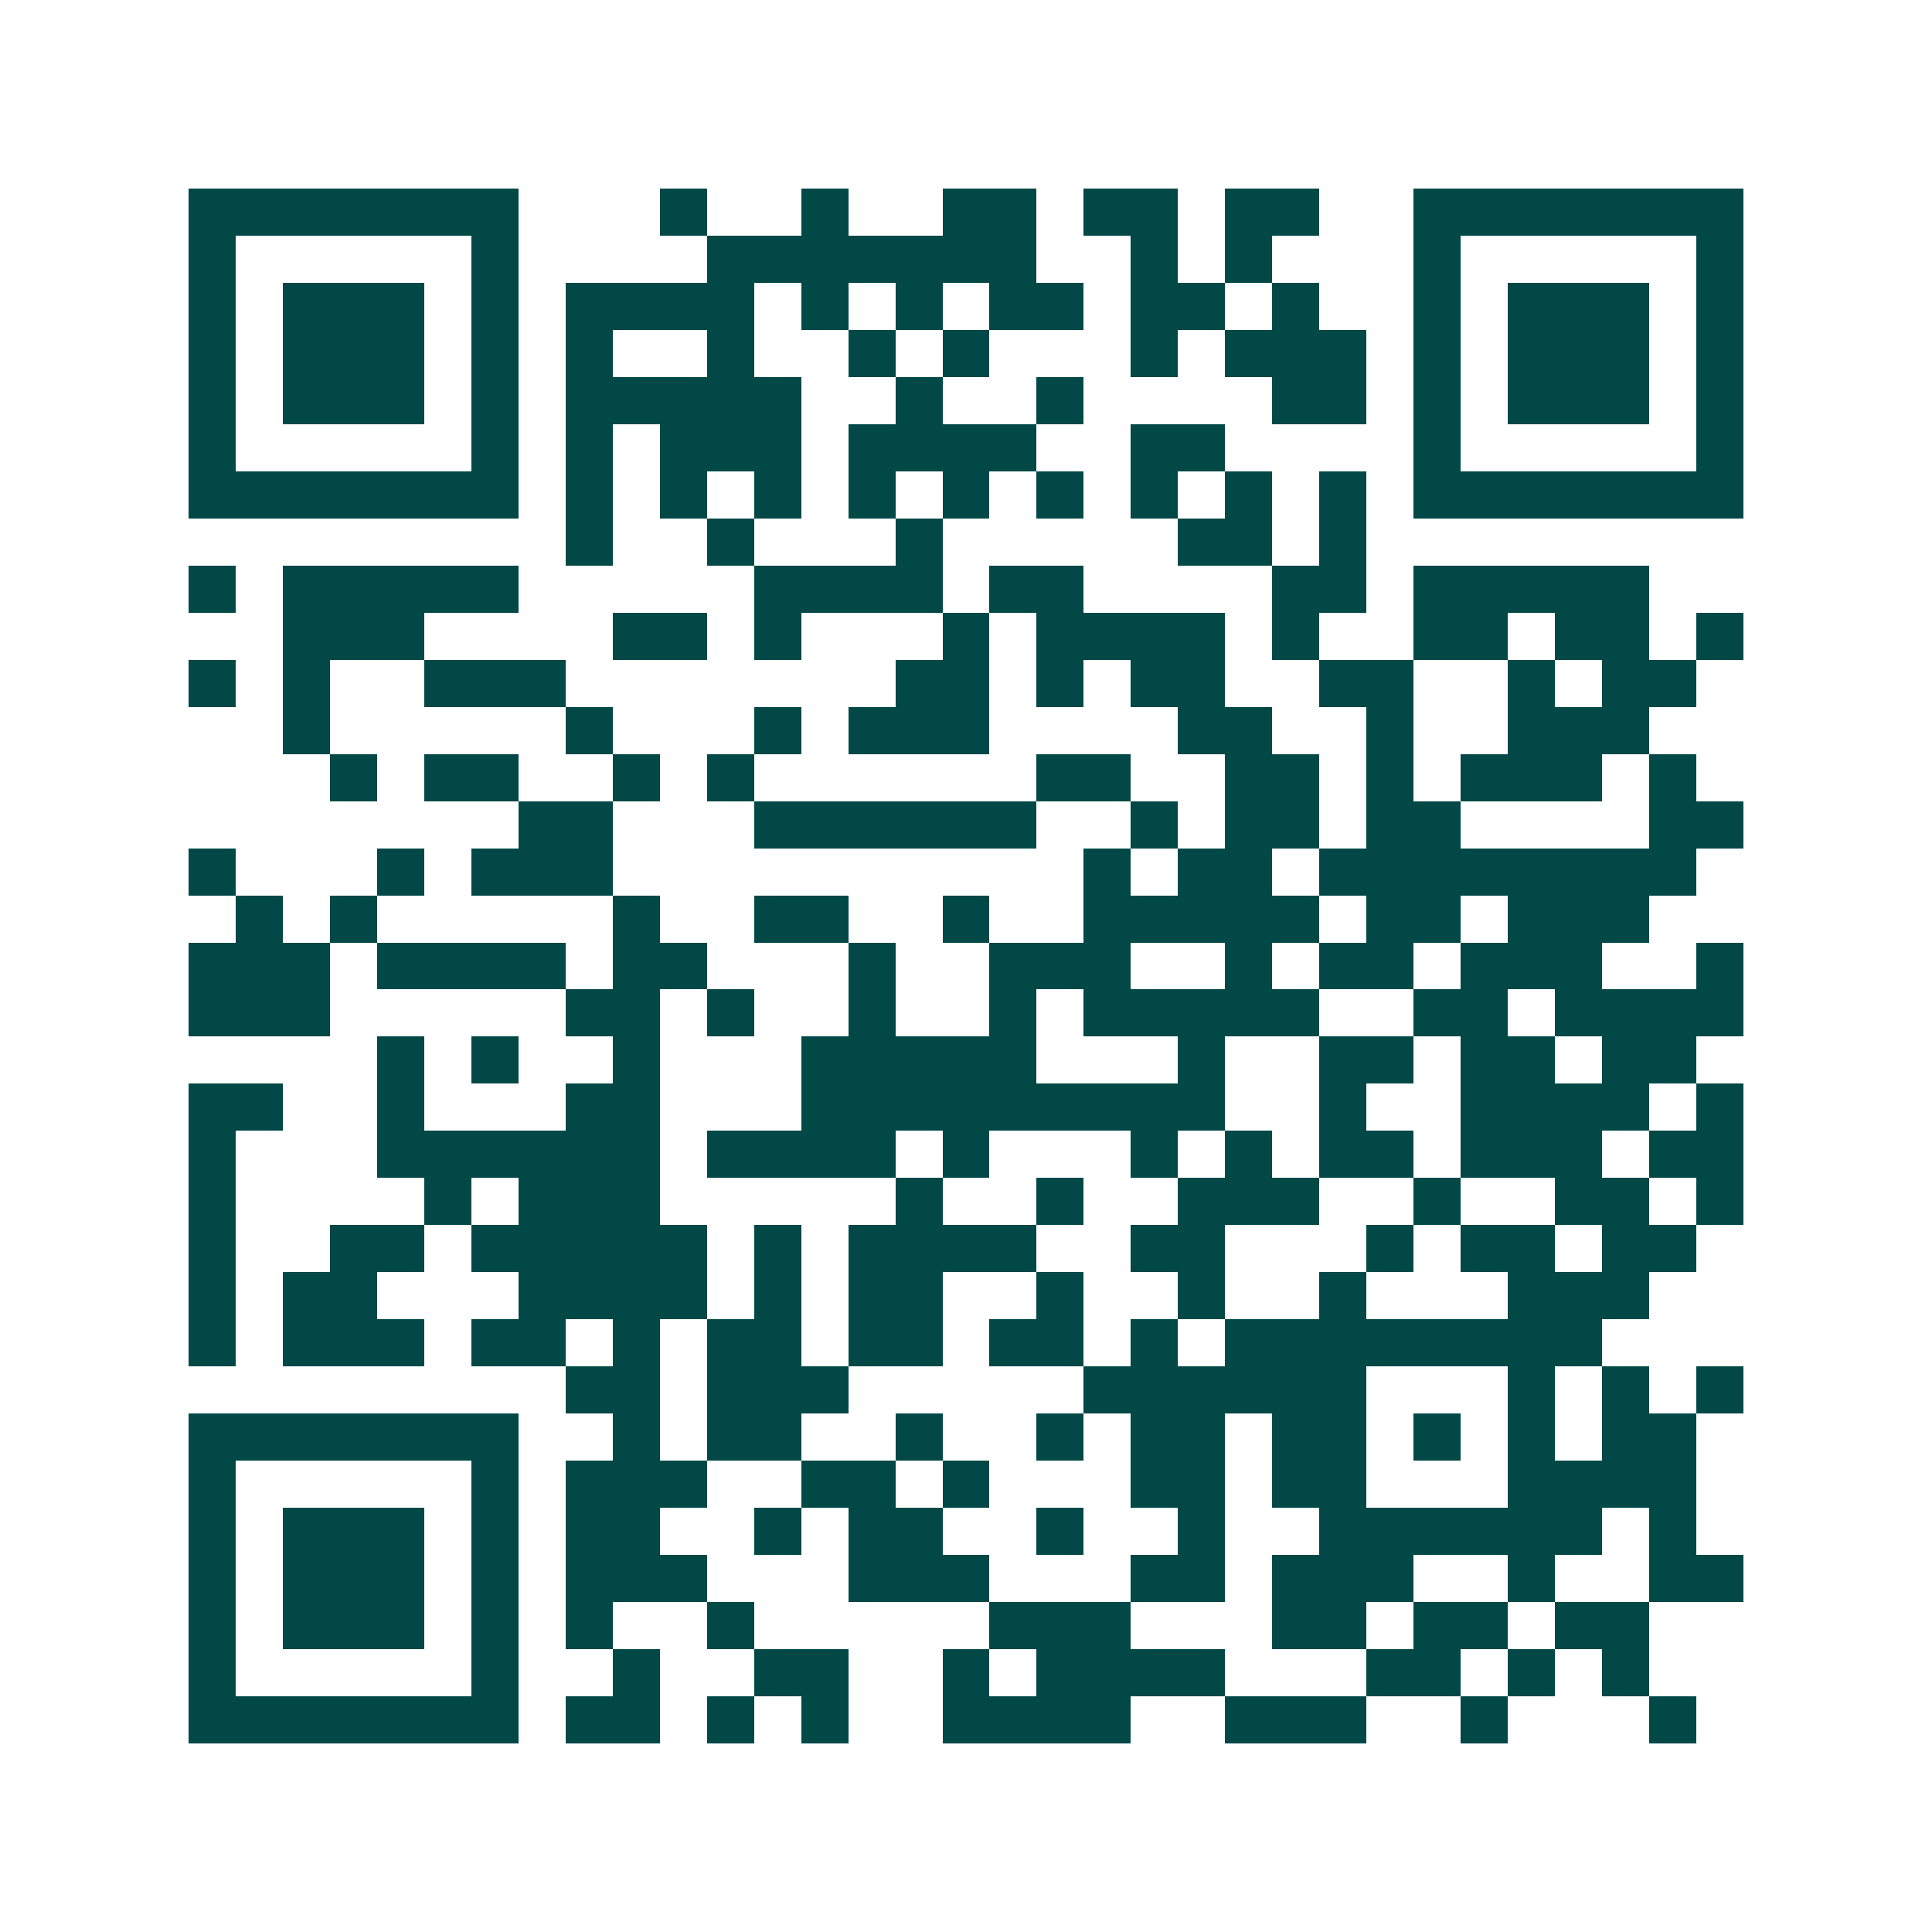 <svg xmlns="http://www.w3.org/2000/svg" width="200" height="200" viewBox="0 0 41 41" shape-rendering="crispEdges"><path fill="#ffffff" d="M0 0h41v41H0z"/><path stroke="#014847" d="M4 4.5h7m3 0h1m2 0h1m2 0h2m1 0h2m1 0h2m2 0h7M4 5.5h1m5 0h1m4 0h7m2 0h1m1 0h1m3 0h1m5 0h1M4 6.5h1m1 0h3m1 0h1m1 0h4m1 0h1m1 0h1m1 0h2m1 0h2m1 0h1m2 0h1m1 0h3m1 0h1M4 7.5h1m1 0h3m1 0h1m1 0h1m2 0h1m2 0h1m1 0h1m3 0h1m1 0h3m1 0h1m1 0h3m1 0h1M4 8.5h1m1 0h3m1 0h1m1 0h5m2 0h1m2 0h1m4 0h2m1 0h1m1 0h3m1 0h1M4 9.5h1m5 0h1m1 0h1m1 0h3m1 0h4m2 0h2m4 0h1m5 0h1M4 10.5h7m1 0h1m1 0h1m1 0h1m1 0h1m1 0h1m1 0h1m1 0h1m1 0h1m1 0h1m1 0h7M12 11.5h1m2 0h1m3 0h1m5 0h2m1 0h1M4 12.5h1m1 0h5m5 0h4m1 0h2m4 0h2m1 0h5M6 13.5h3m4 0h2m1 0h1m3 0h1m1 0h4m1 0h1m2 0h2m1 0h2m1 0h1M4 14.5h1m1 0h1m2 0h3m7 0h2m1 0h1m1 0h2m2 0h2m2 0h1m1 0h2M6 15.5h1m5 0h1m3 0h1m1 0h3m4 0h2m2 0h1m2 0h3M7 16.5h1m1 0h2m2 0h1m1 0h1m6 0h2m2 0h2m1 0h1m1 0h3m1 0h1M11 17.5h2m3 0h6m2 0h1m1 0h2m1 0h2m4 0h2M4 18.5h1m3 0h1m1 0h3m10 0h1m1 0h2m1 0h8M5 19.5h1m1 0h1m5 0h1m2 0h2m2 0h1m2 0h5m1 0h2m1 0h3M4 20.5h3m1 0h4m1 0h2m3 0h1m2 0h3m2 0h1m1 0h2m1 0h3m2 0h1M4 21.5h3m5 0h2m1 0h1m2 0h1m2 0h1m1 0h5m2 0h2m1 0h4M8 22.5h1m1 0h1m2 0h1m3 0h5m3 0h1m2 0h2m1 0h2m1 0h2M4 23.5h2m2 0h1m3 0h2m3 0h9m2 0h1m2 0h4m1 0h1M4 24.5h1m3 0h6m1 0h4m1 0h1m3 0h1m1 0h1m1 0h2m1 0h3m1 0h2M4 25.5h1m4 0h1m1 0h3m5 0h1m2 0h1m2 0h3m2 0h1m2 0h2m1 0h1M4 26.5h1m2 0h2m1 0h5m1 0h1m1 0h4m2 0h2m3 0h1m1 0h2m1 0h2M4 27.5h1m1 0h2m3 0h4m1 0h1m1 0h2m2 0h1m2 0h1m2 0h1m3 0h3M4 28.5h1m1 0h3m1 0h2m1 0h1m1 0h2m1 0h2m1 0h2m1 0h1m1 0h8M12 29.5h2m1 0h3m5 0h6m3 0h1m1 0h1m1 0h1M4 30.5h7m2 0h1m1 0h2m2 0h1m2 0h1m1 0h2m1 0h2m1 0h1m1 0h1m1 0h2M4 31.5h1m5 0h1m1 0h3m2 0h2m1 0h1m3 0h2m1 0h2m3 0h4M4 32.5h1m1 0h3m1 0h1m1 0h2m2 0h1m1 0h2m2 0h1m2 0h1m2 0h6m1 0h1M4 33.5h1m1 0h3m1 0h1m1 0h3m3 0h3m3 0h2m1 0h3m2 0h1m2 0h2M4 34.5h1m1 0h3m1 0h1m1 0h1m2 0h1m5 0h3m3 0h2m1 0h2m1 0h2M4 35.5h1m5 0h1m2 0h1m2 0h2m2 0h1m1 0h4m3 0h2m1 0h1m1 0h1M4 36.5h7m1 0h2m1 0h1m1 0h1m2 0h4m2 0h3m2 0h1m3 0h1"/></svg>
